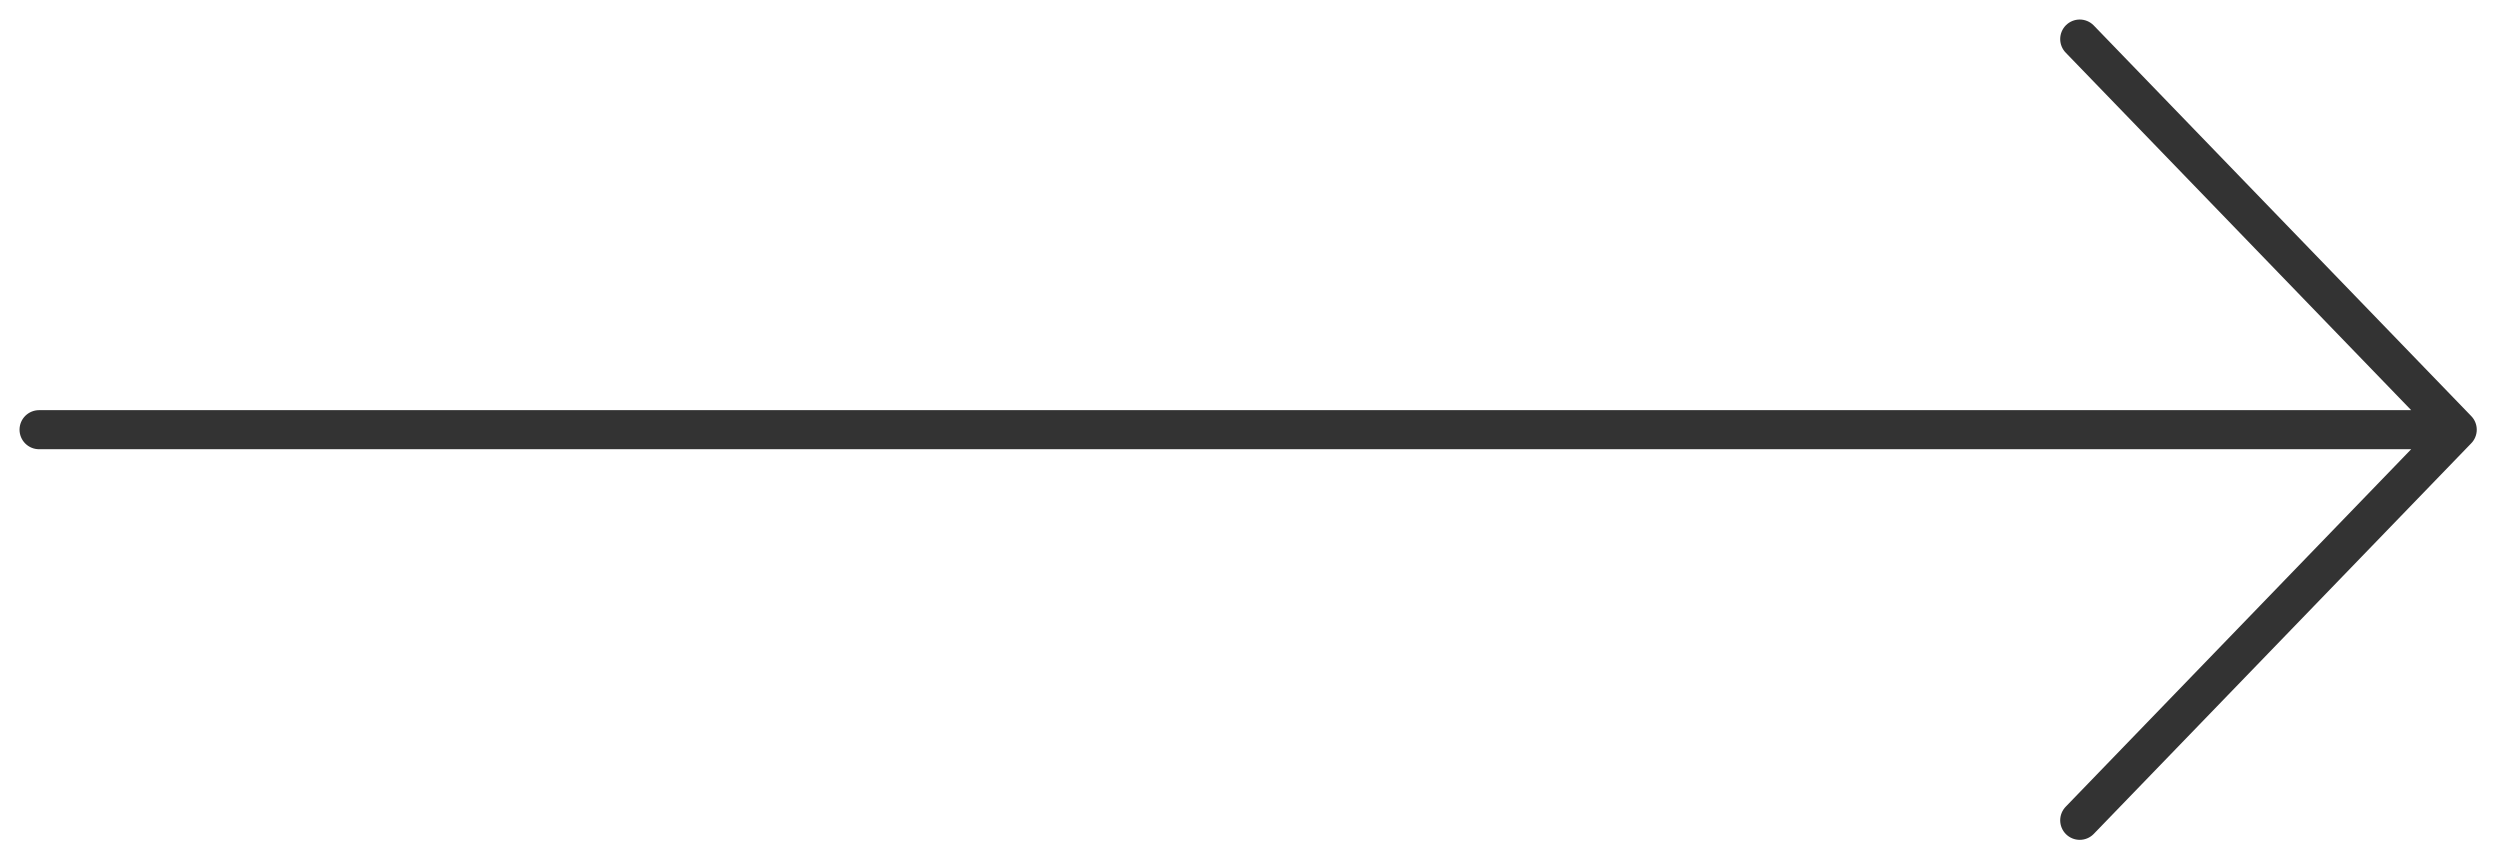 <svg width="64" height="22" viewBox="0 0 64 22" fill="none" xmlns="http://www.w3.org/2000/svg">
<path d="M53.241 1L62.905 11M62.905 11L53.241 21M62.905 11H1" stroke="#333333" stroke-linecap="round" stroke-linejoin="round"/>
</svg>
